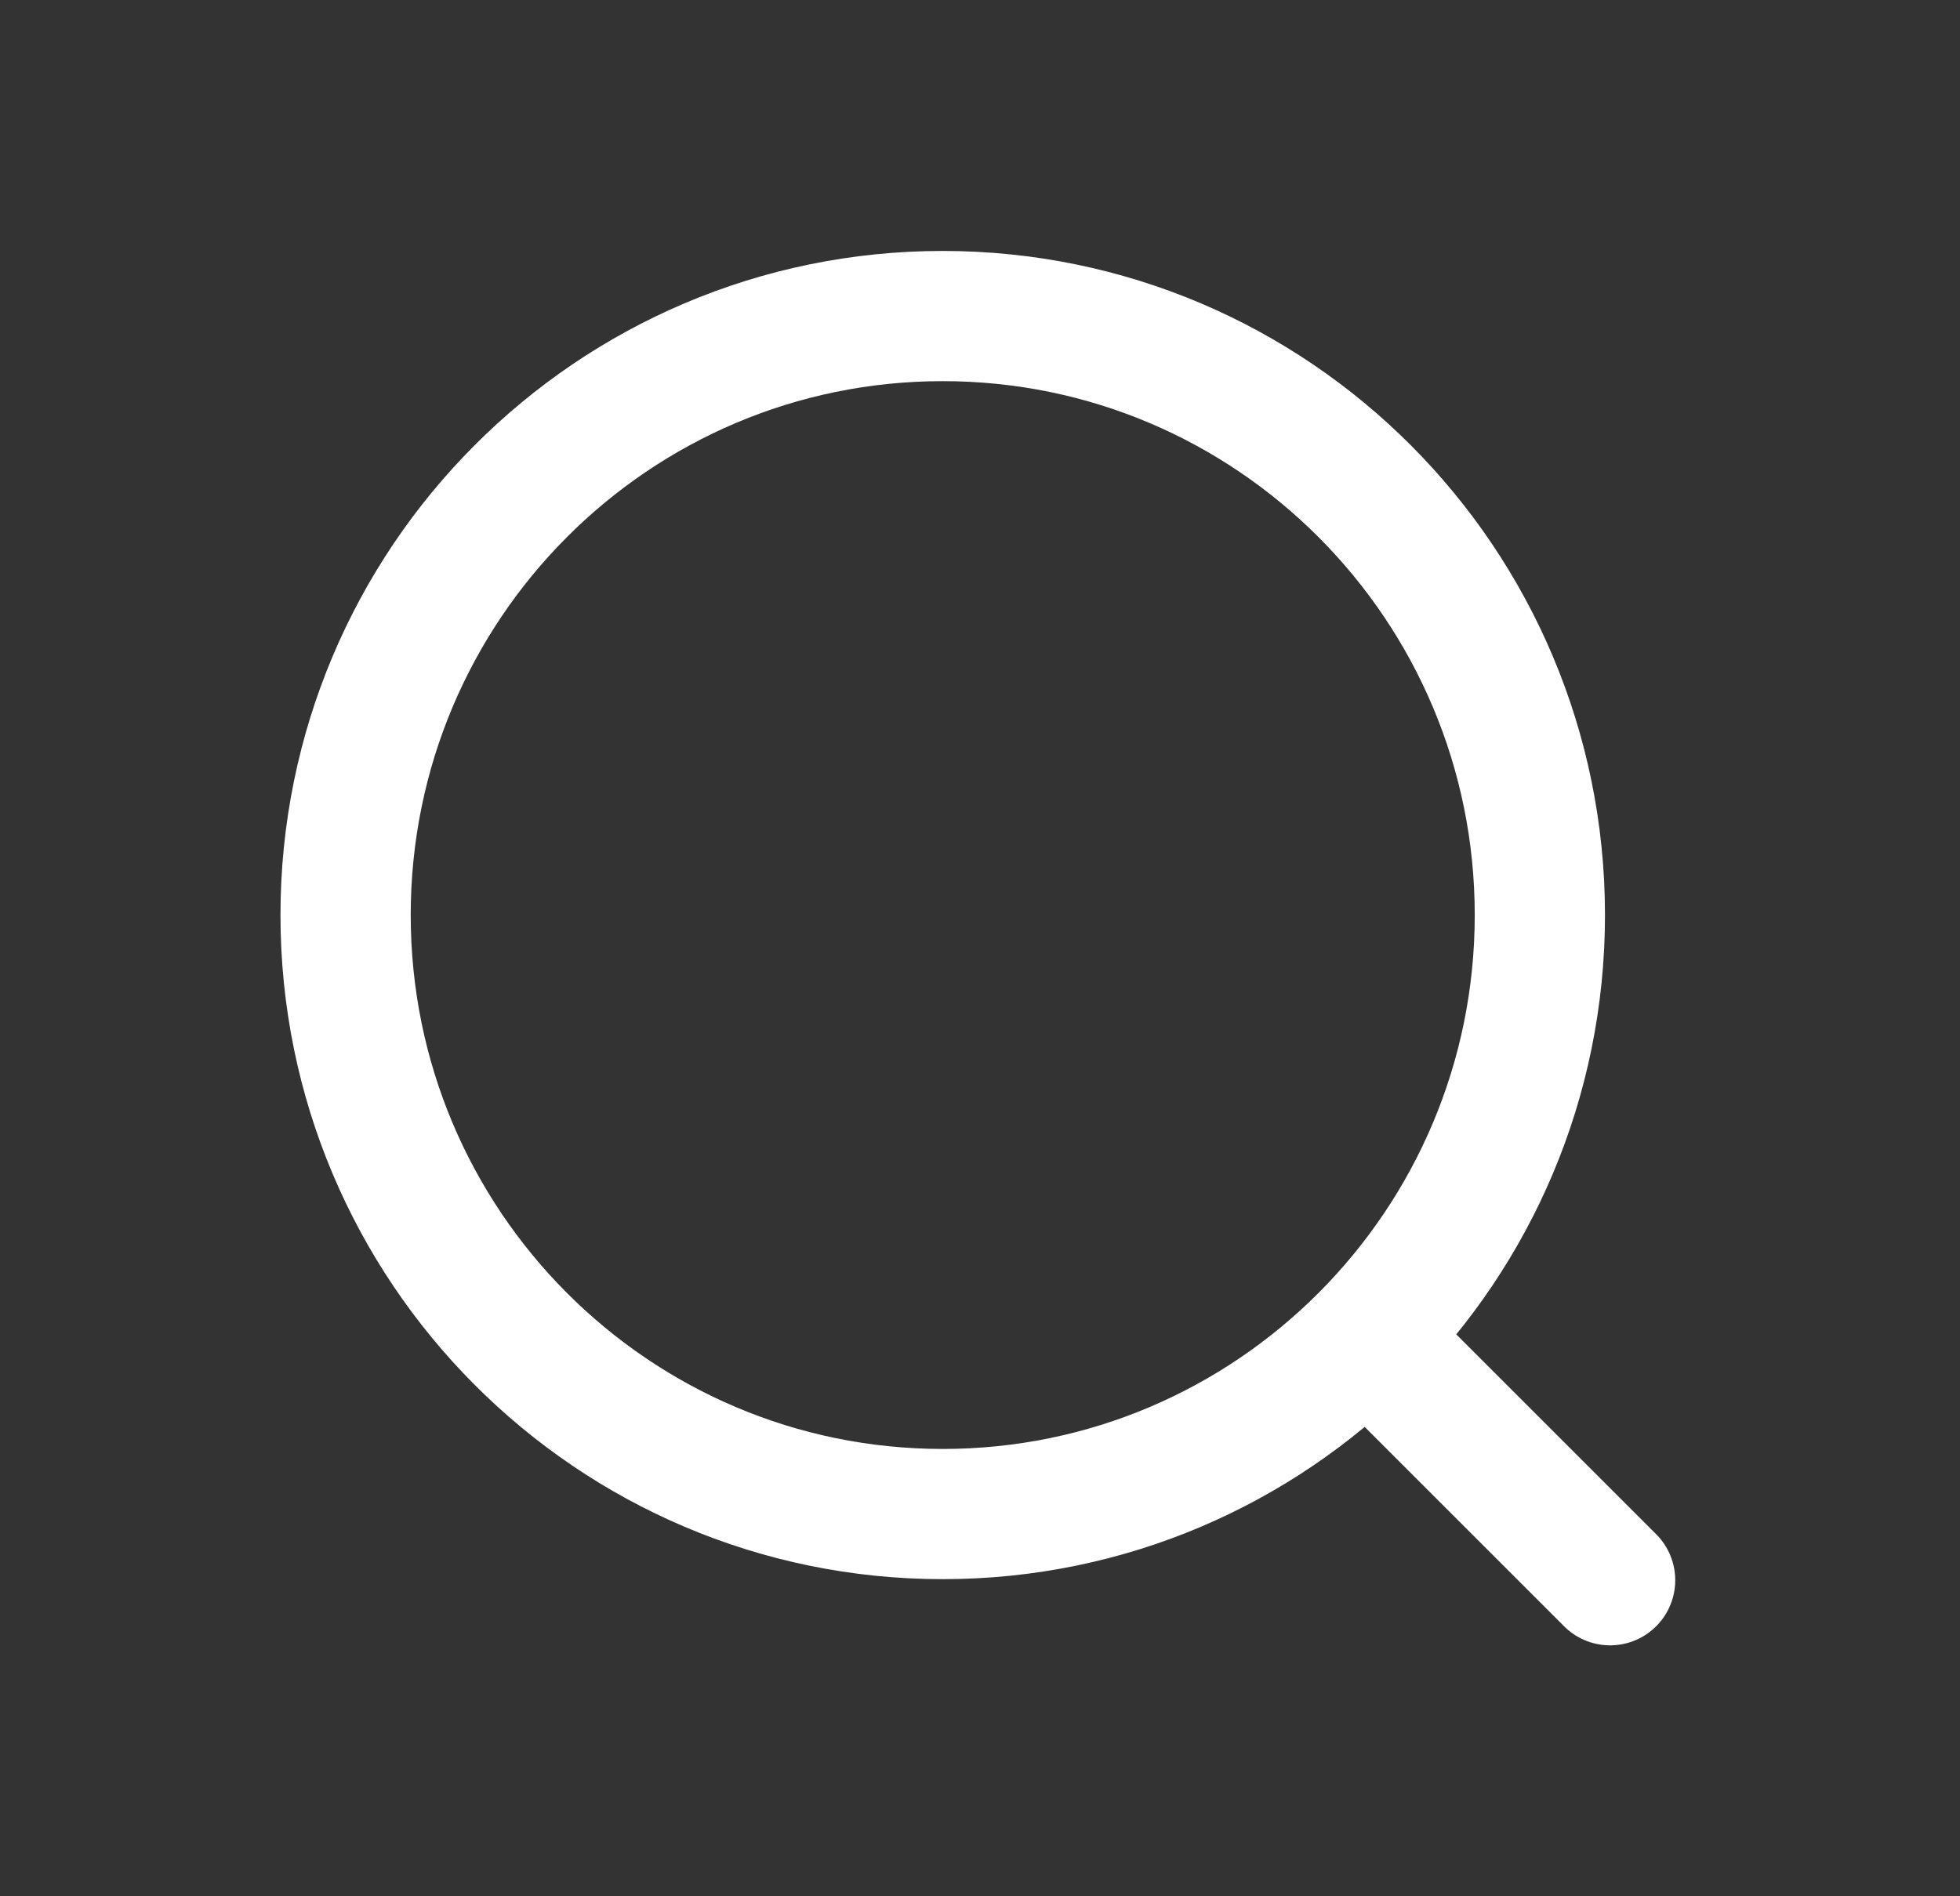 <svg width="31" height="30" viewBox="0 0 31 30" fill="none" xmlns="http://www.w3.org/2000/svg">
<rect x="0" y="0" width="31" height="30" fill="#333333" stroke="none"/>
<path d="M21.616 21.15L25.466 25M24.355 14.476C24.355 19.71 20.126 23.953 14.911 23.953C9.695 23.953 5.466 19.71 5.466 14.477C5.466 9.241 9.695 5 14.91 5C20.126 5 24.355 9.242 24.355 14.476Z" stroke="white" stroke-width="2.06" stroke-linecap="round" stroke-linejoin="round"/>
</svg>
